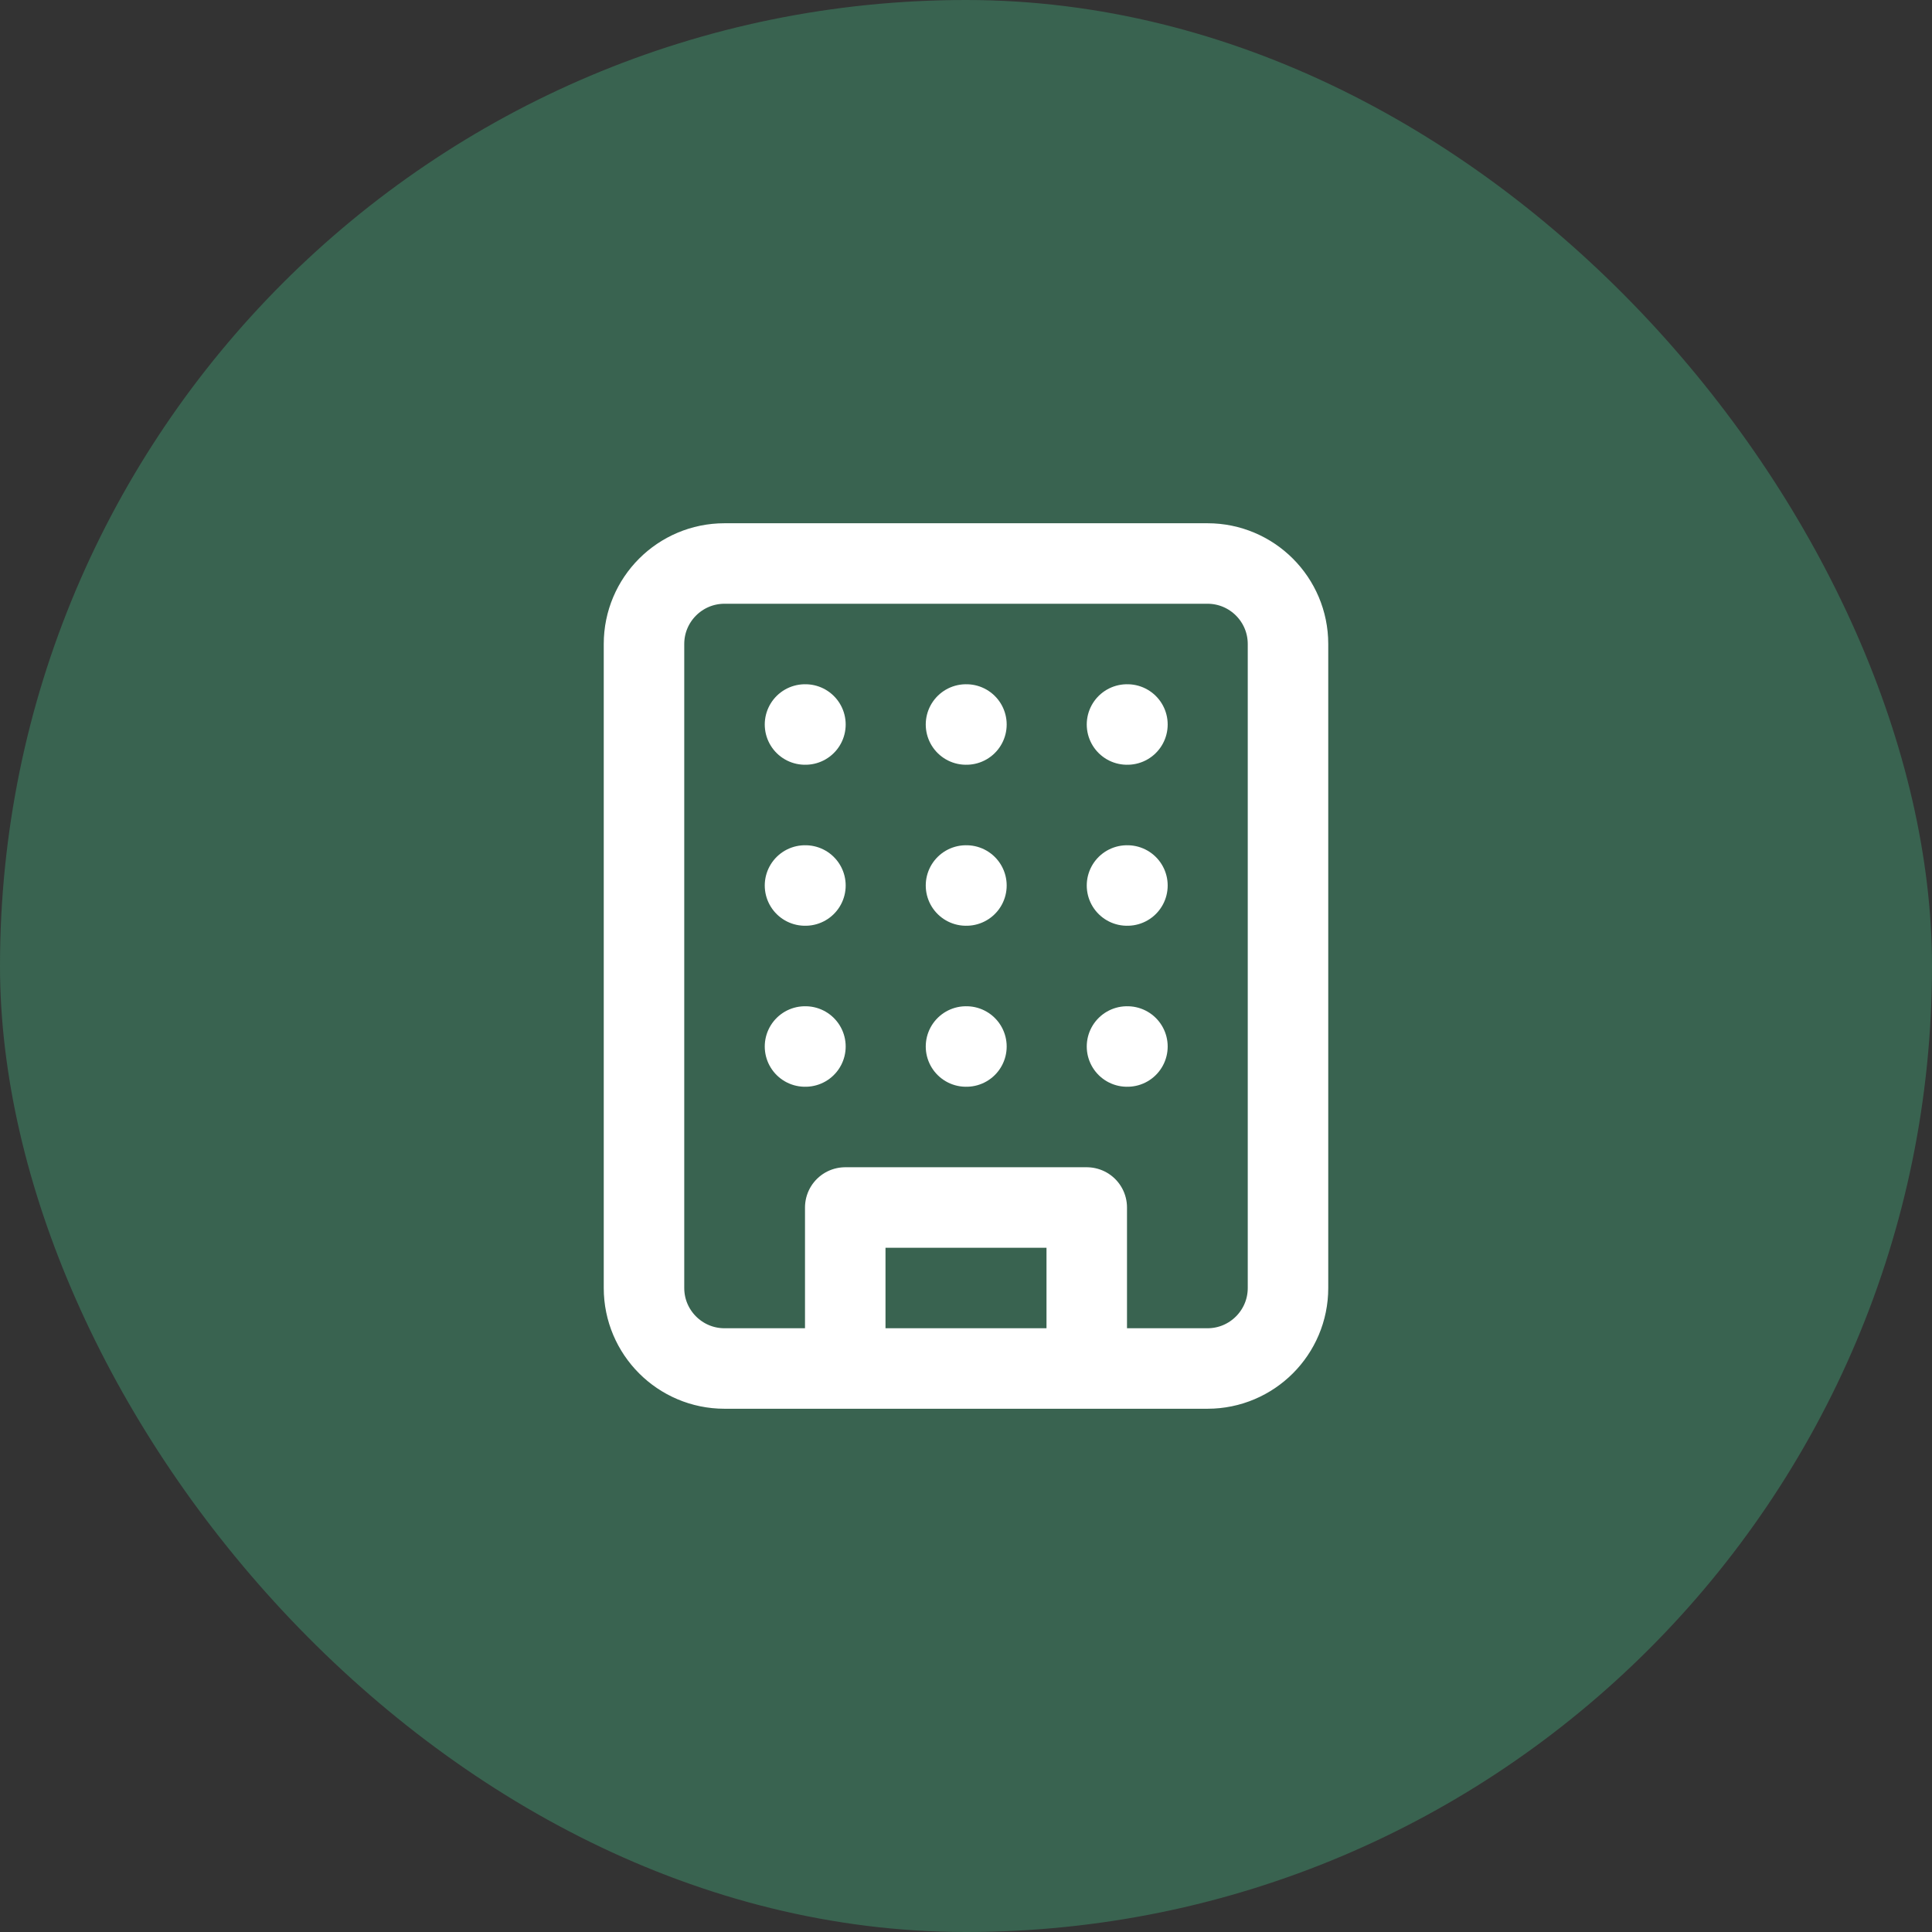 <svg xmlns="http://www.w3.org/2000/svg" width="36" height="36" viewBox="0 0 36 36" fill="none"><rect x="0" y="0" width="36" height="36" fill="#333333" stroke="none"/><rect width="36" height="36" rx="18" fill="#396350"></rect><path d="M15.75 25.5V22.5H20.25V25.5M15 13.5H15.008M21 13.5H21.008M18 13.5H18.008M18 16.5H18.008M18 19.5H18.008M21 16.5H21.008M21 19.5H21.008M15 16.5H15.008M15 19.5H15.008M13.5 10.5H22.5C23.328 10.5 24 11.172 24 12V24C24 24.828 23.328 25.5 22.5 25.5H13.5C12.672 25.5 12 24.828 12 24V12C12 11.172 12.672 10.5 13.5 10.5Z" stroke="white" stroke-width="1.5" stroke-linecap="round" stroke-linejoin="round"></path></svg>